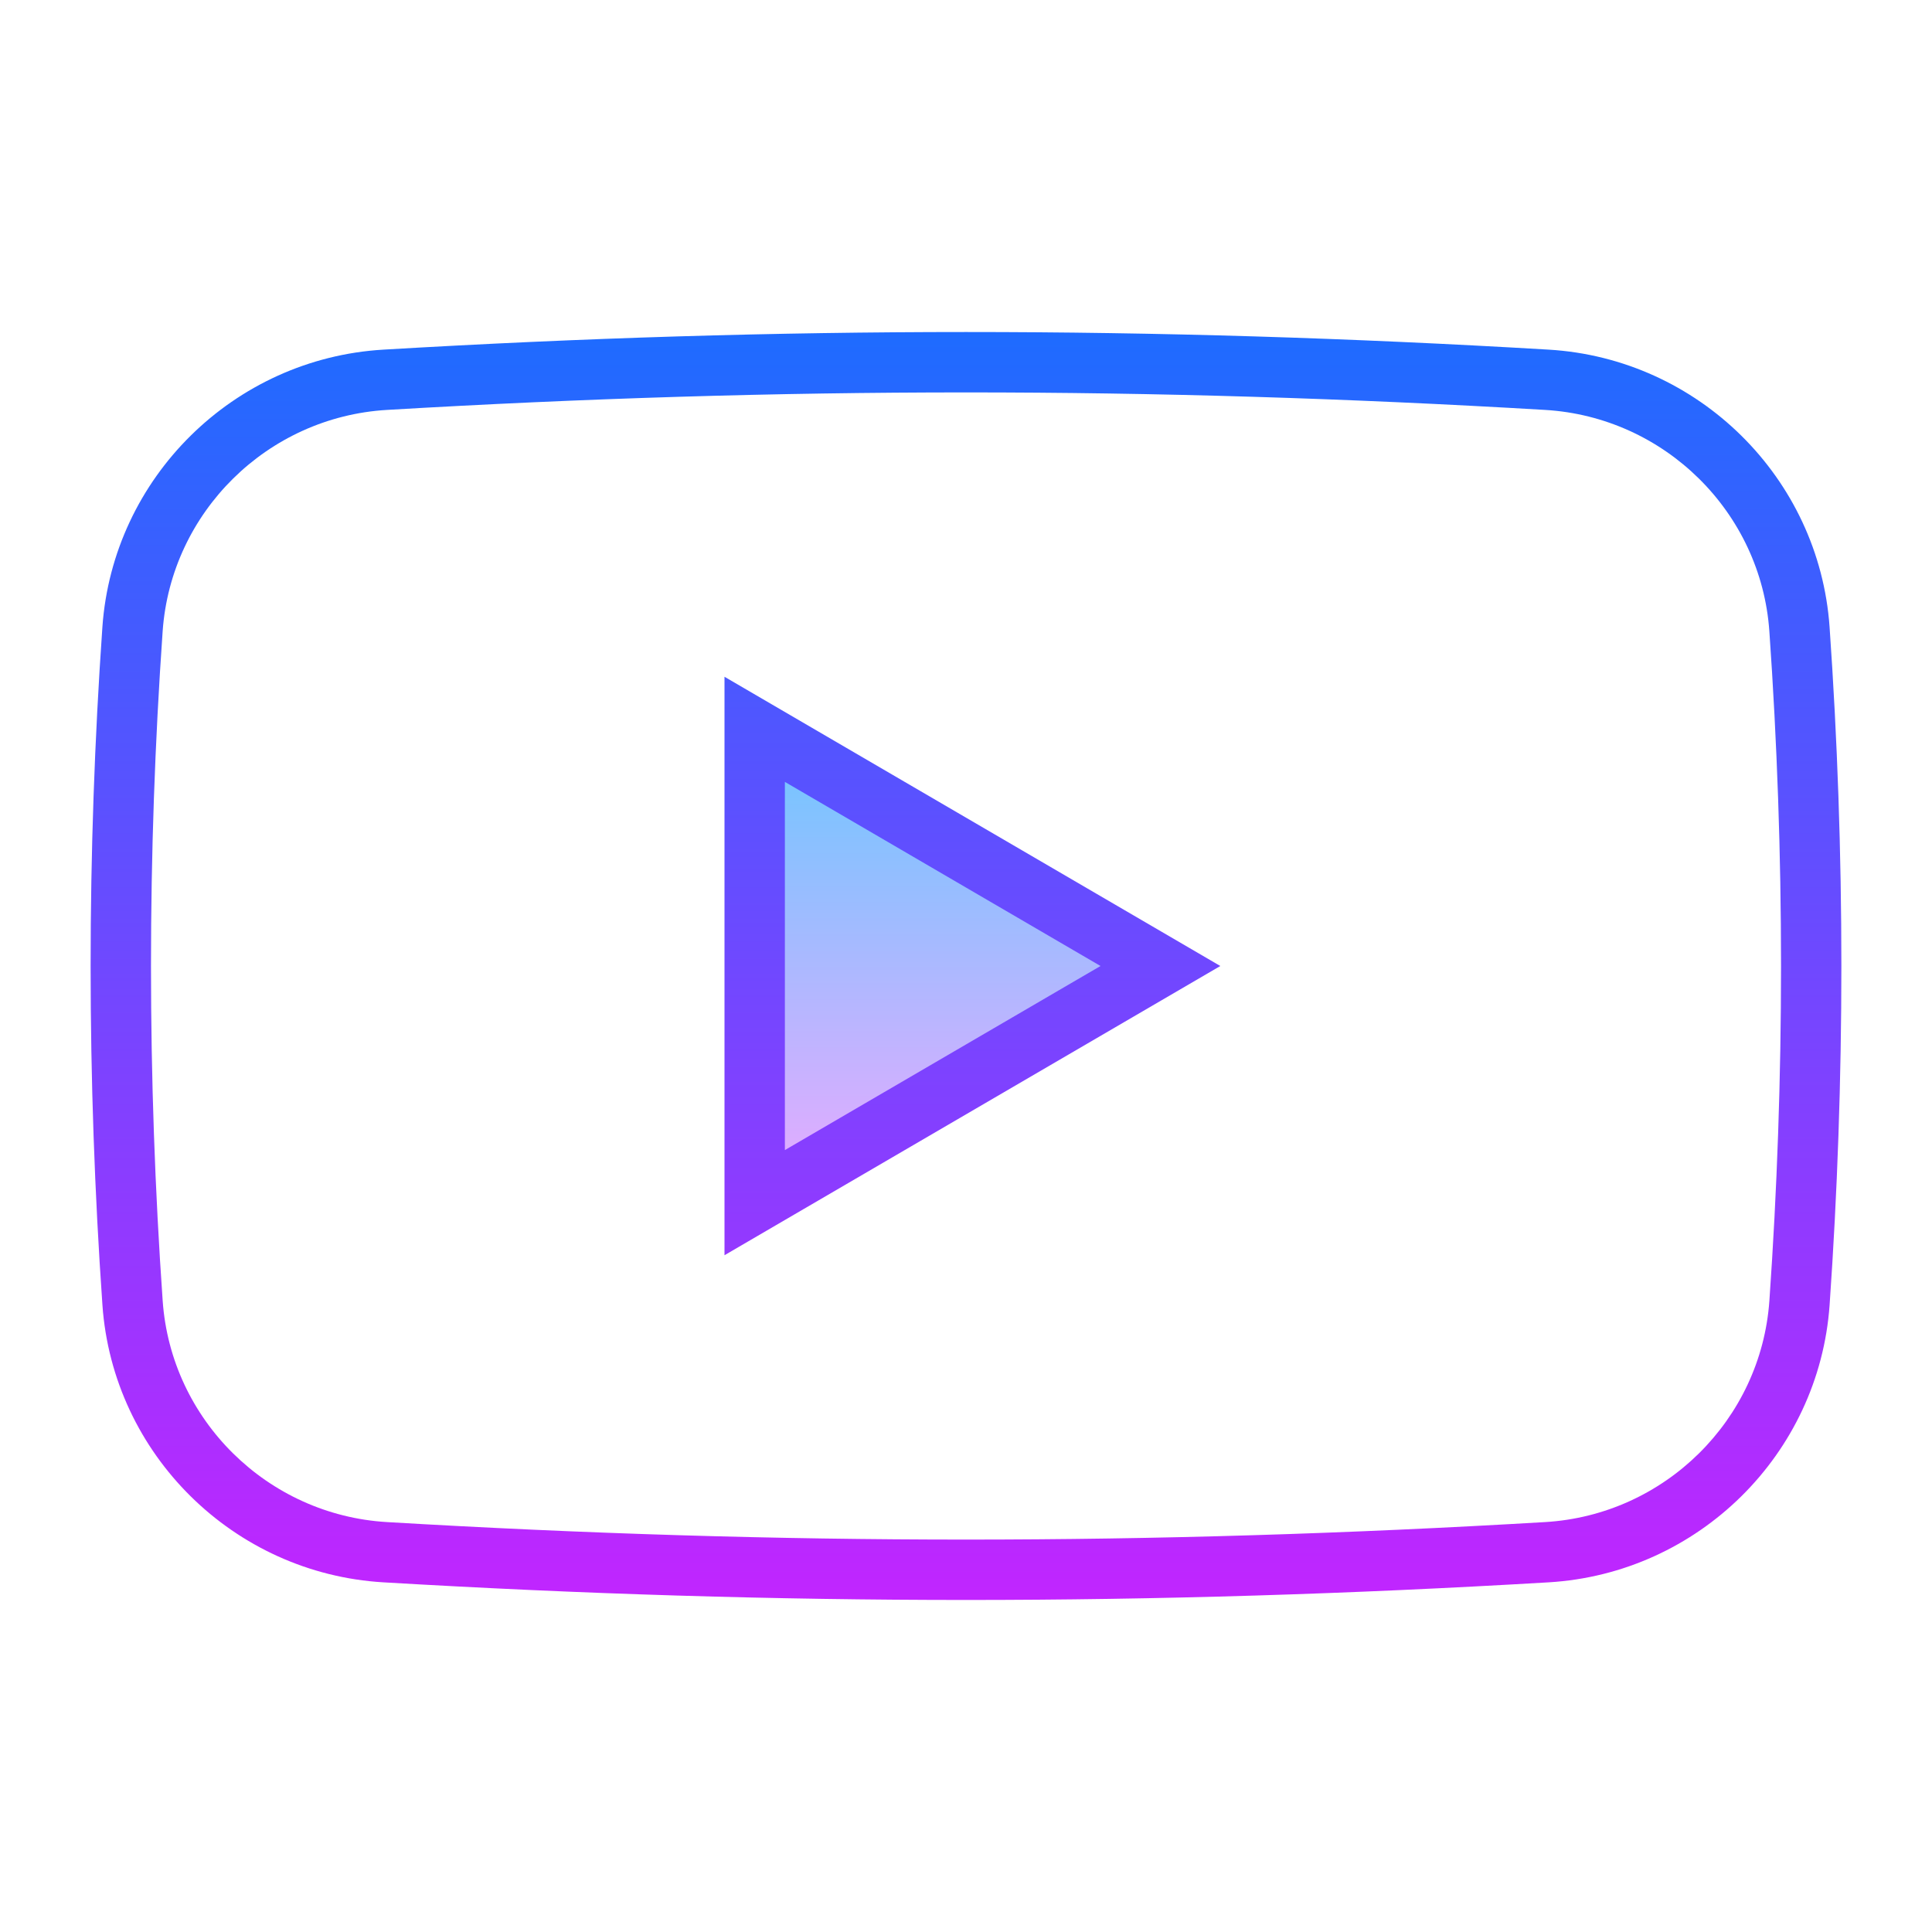 <svg xmlns="http://www.w3.org/2000/svg"  viewBox="0 0 64 64" width="512px" height="512px"><linearGradient id="PMWUiMSnUf2R_PPJ6rqZea" x1="32" x2="32" y1="10" y2="54.751" gradientUnits="userSpaceOnUse" spreadMethod="reflect"><stop offset="0" stop-color="#1a6dff"/><stop offset="1" stop-color="#c822ff"/></linearGradient><path fill="url(#PMWUiMSnUf2R_PPJ6rqZea)" d="M32,53.001c-6.358,0-12.716-0.195-19.299-0.584c-4.96-0.293-8.961-4.242-9.308-9.187 c-0.521-7.452-0.521-15.009-0.001-22.46c0.348-4.945,4.349-8.895,9.309-9.188c13.167-0.778,25.433-0.778,38.598,0 c4.96,0.293,8.961,4.242,9.308,9.187c0.521,7.452,0.521,15.009,0.001,22.46c-0.348,4.945-4.349,8.895-9.309,9.188l0,0 C44.716,52.806,38.358,53.001,32,53.001z M51.182,50.421l0.059,0.998L51.182,50.421c3.959-0.234,7.153-3.386,7.431-7.331 c0.515-7.358,0.515-14.821-0.001-22.181c-0.276-3.944-3.471-7.096-7.43-7.33c-13.088-0.773-25.275-0.773-38.363,0 c-3.959,0.234-7.153,3.386-7.431,7.331c-0.515,7.358-0.515,14.821,0.001,22.181c0.276,3.944,3.471,7.096,7.43,7.33 C25.906,51.194,38.094,51.194,51.182,50.421z"/><linearGradient id="PMWUiMSnUf2R_PPJ6rqZeb" x1="31.72" x2="31.72" y1="24.25" y2="39.252" gradientUnits="userSpaceOnUse" spreadMethod="reflect"><stop offset="0" stop-color="#6dc7ff"/><stop offset="1" stop-color="#e6abff"/></linearGradient><path fill="url(#PMWUiMSnUf2R_PPJ6rqZeb)" d="M25 39.84L25 24.16 38.44 32z"/><linearGradient id="PMWUiMSnUf2R_PPJ6rqZec" x1="32.212" x2="32.212" y1="10" y2="54.751" gradientUnits="userSpaceOnUse" spreadMethod="reflect"><stop offset="0" stop-color="#1a6dff"/><stop offset="1" stop-color="#c822ff"/></linearGradient><path fill="url(#PMWUiMSnUf2R_PPJ6rqZec)" d="M24,41.581V22.419L40.425,32L24,41.581z M26,25.901v12.197L36.456,32L26,25.901z"/></svg>